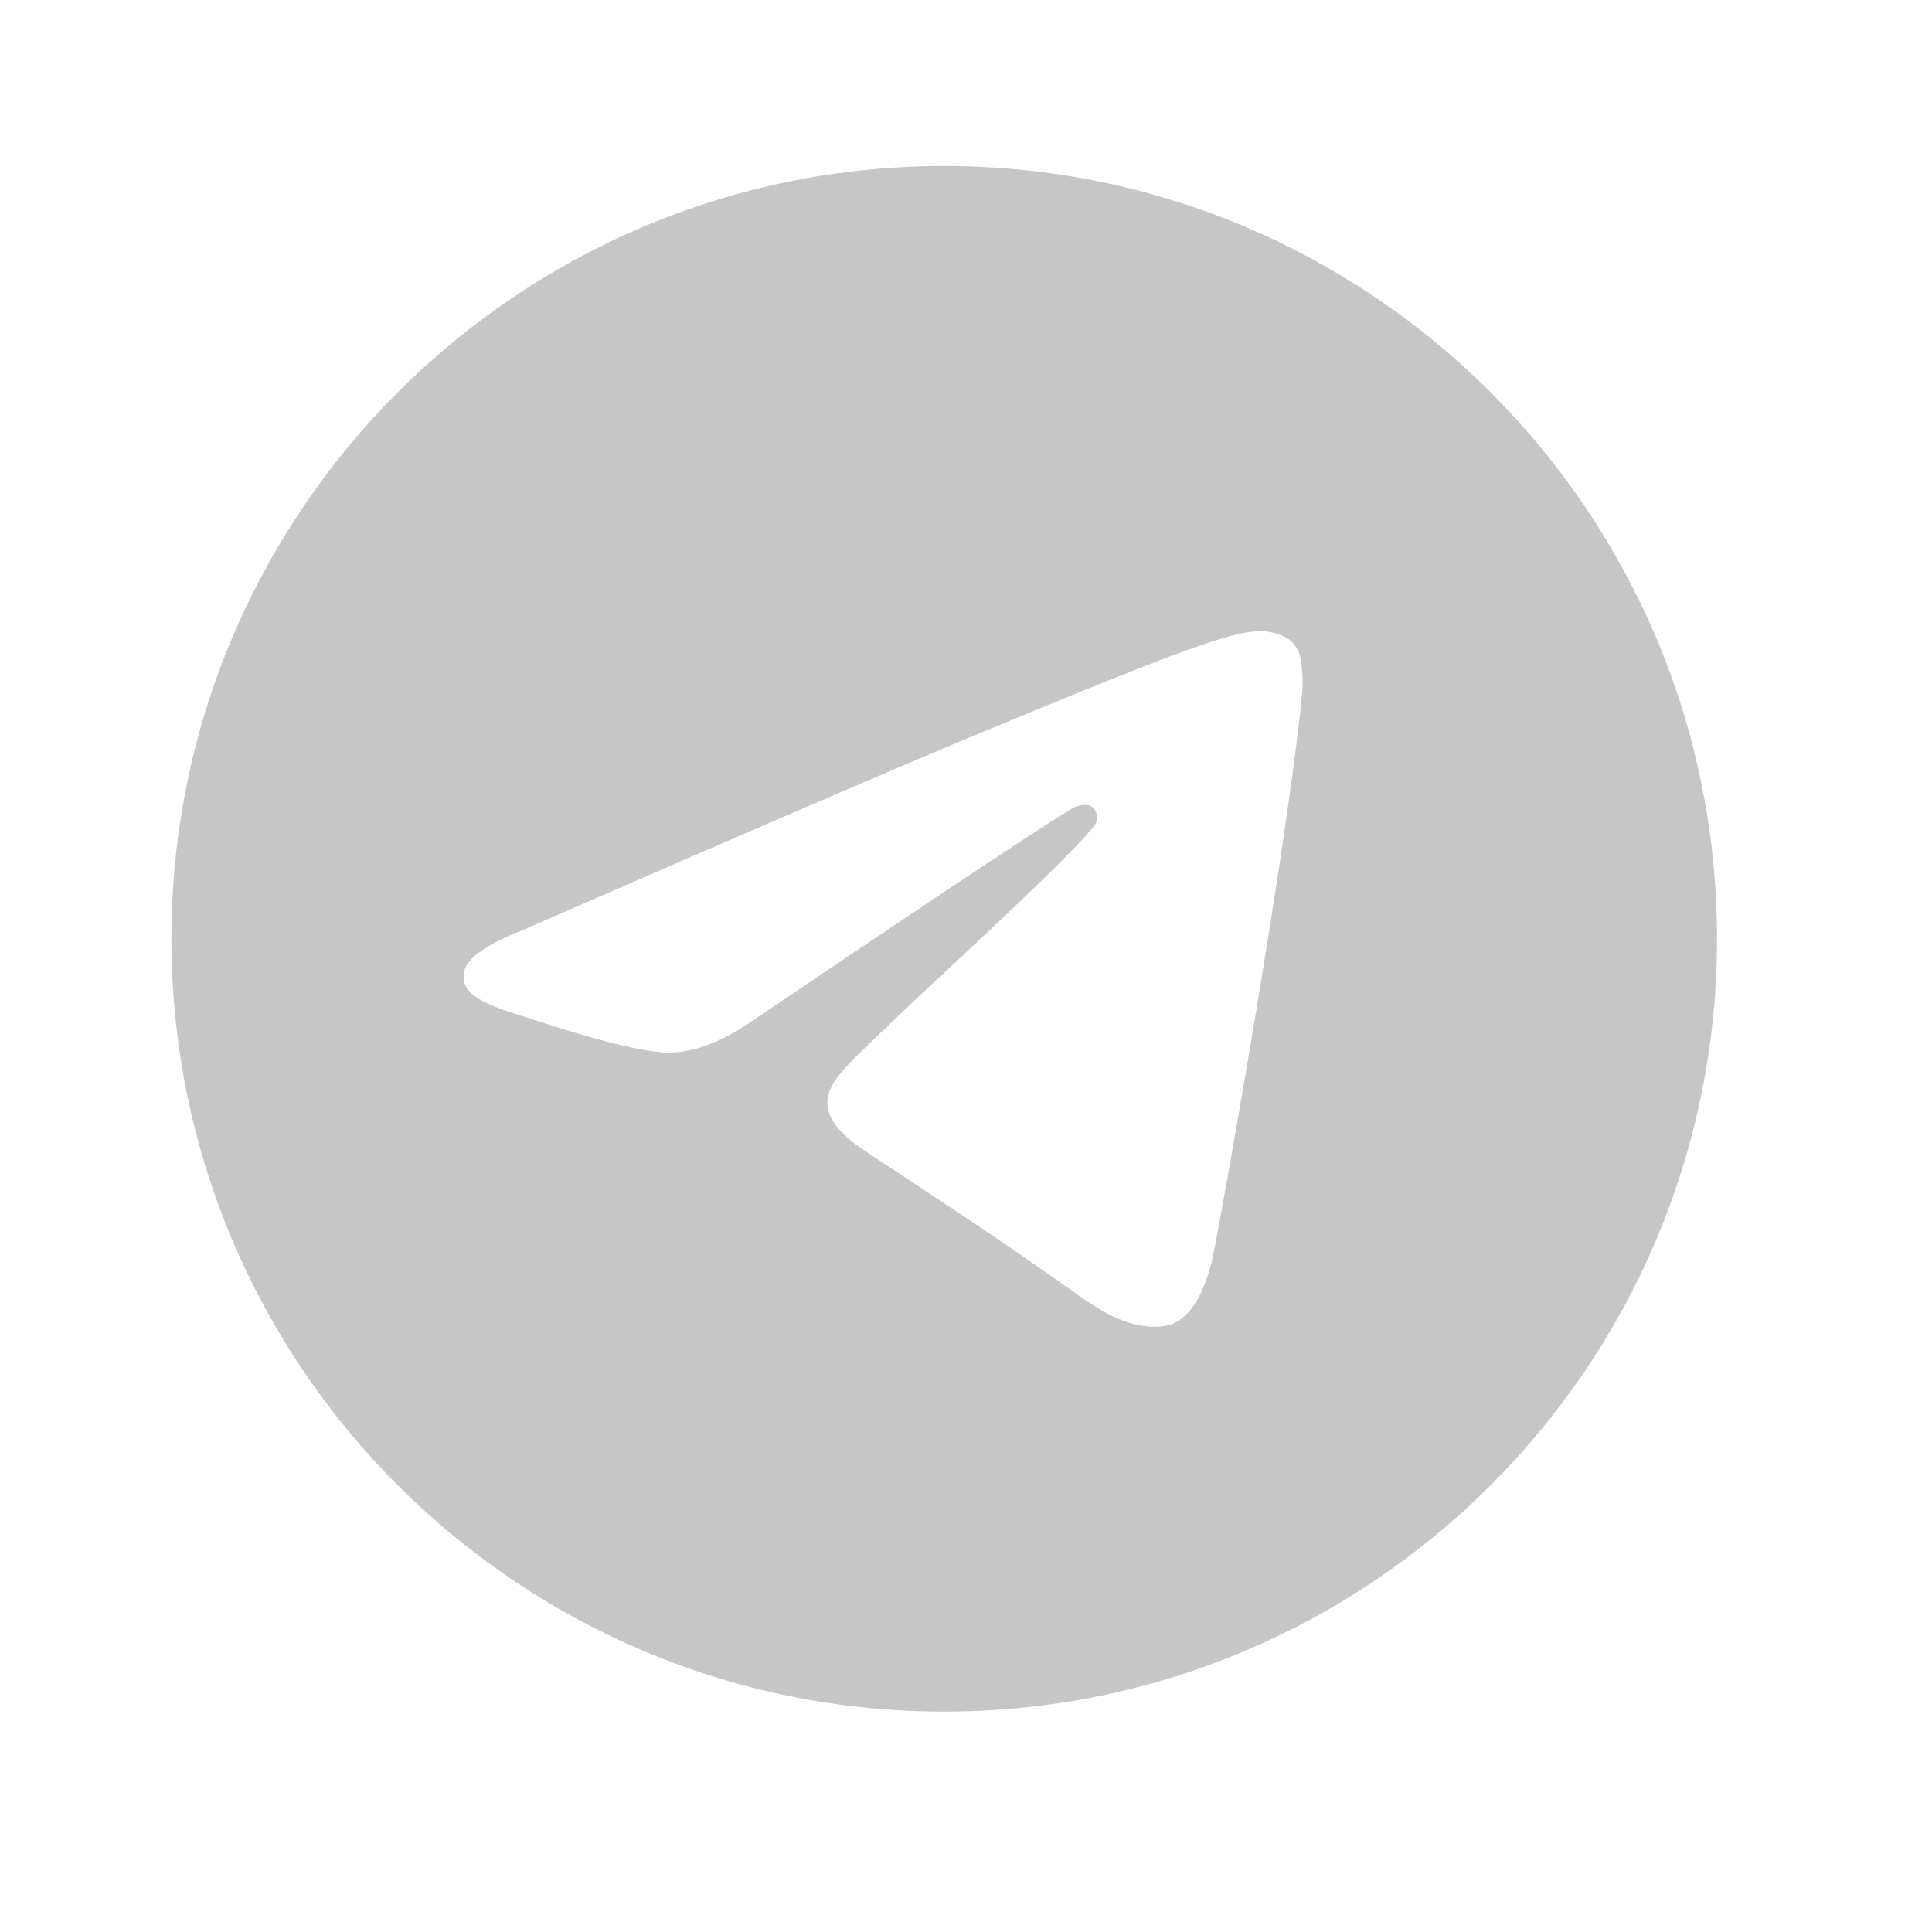 <svg width="25" height="25" viewBox="0 0 25 25" fill="none" xmlns="http://www.w3.org/2000/svg">
<path d="M22.218 12.148C22.218 17.671 17.741 22.148 12.217 22.148C6.695 22.148 2.218 17.671 2.218 12.148C2.218 6.625 6.695 2.148 12.217 2.148C17.741 2.148 22.218 6.625 22.218 12.148ZM12.575 9.53C11.604 9.934 9.66 10.772 6.745 12.043C6.271 12.231 6.023 12.415 6.001 12.595C5.963 12.899 6.344 13.019 6.863 13.182L7.081 13.252C7.591 13.418 8.279 13.612 8.636 13.62C8.96 13.626 9.321 13.493 9.72 13.22C12.444 11.38 13.85 10.45 13.938 10.431C14.001 10.417 14.086 10.399 14.145 10.451C14.204 10.503 14.197 10.601 14.191 10.628C14.153 10.789 12.658 12.18 11.883 12.899C11.654 13.115 11.427 13.332 11.2 13.552C10.726 14.009 10.37 14.352 11.22 14.912C12.082 15.48 12.95 16.046 13.79 16.645C14.204 16.941 14.576 17.205 15.037 17.164C15.303 17.139 15.579 16.888 15.72 16.138C16.052 14.368 16.703 10.53 16.852 8.948C16.861 8.816 16.855 8.685 16.835 8.555C16.824 8.45 16.773 8.354 16.694 8.285C16.573 8.187 16.389 8.167 16.306 8.168C15.931 8.175 15.354 8.375 12.576 9.53" fill="#C6C6C6"/>
</svg>
